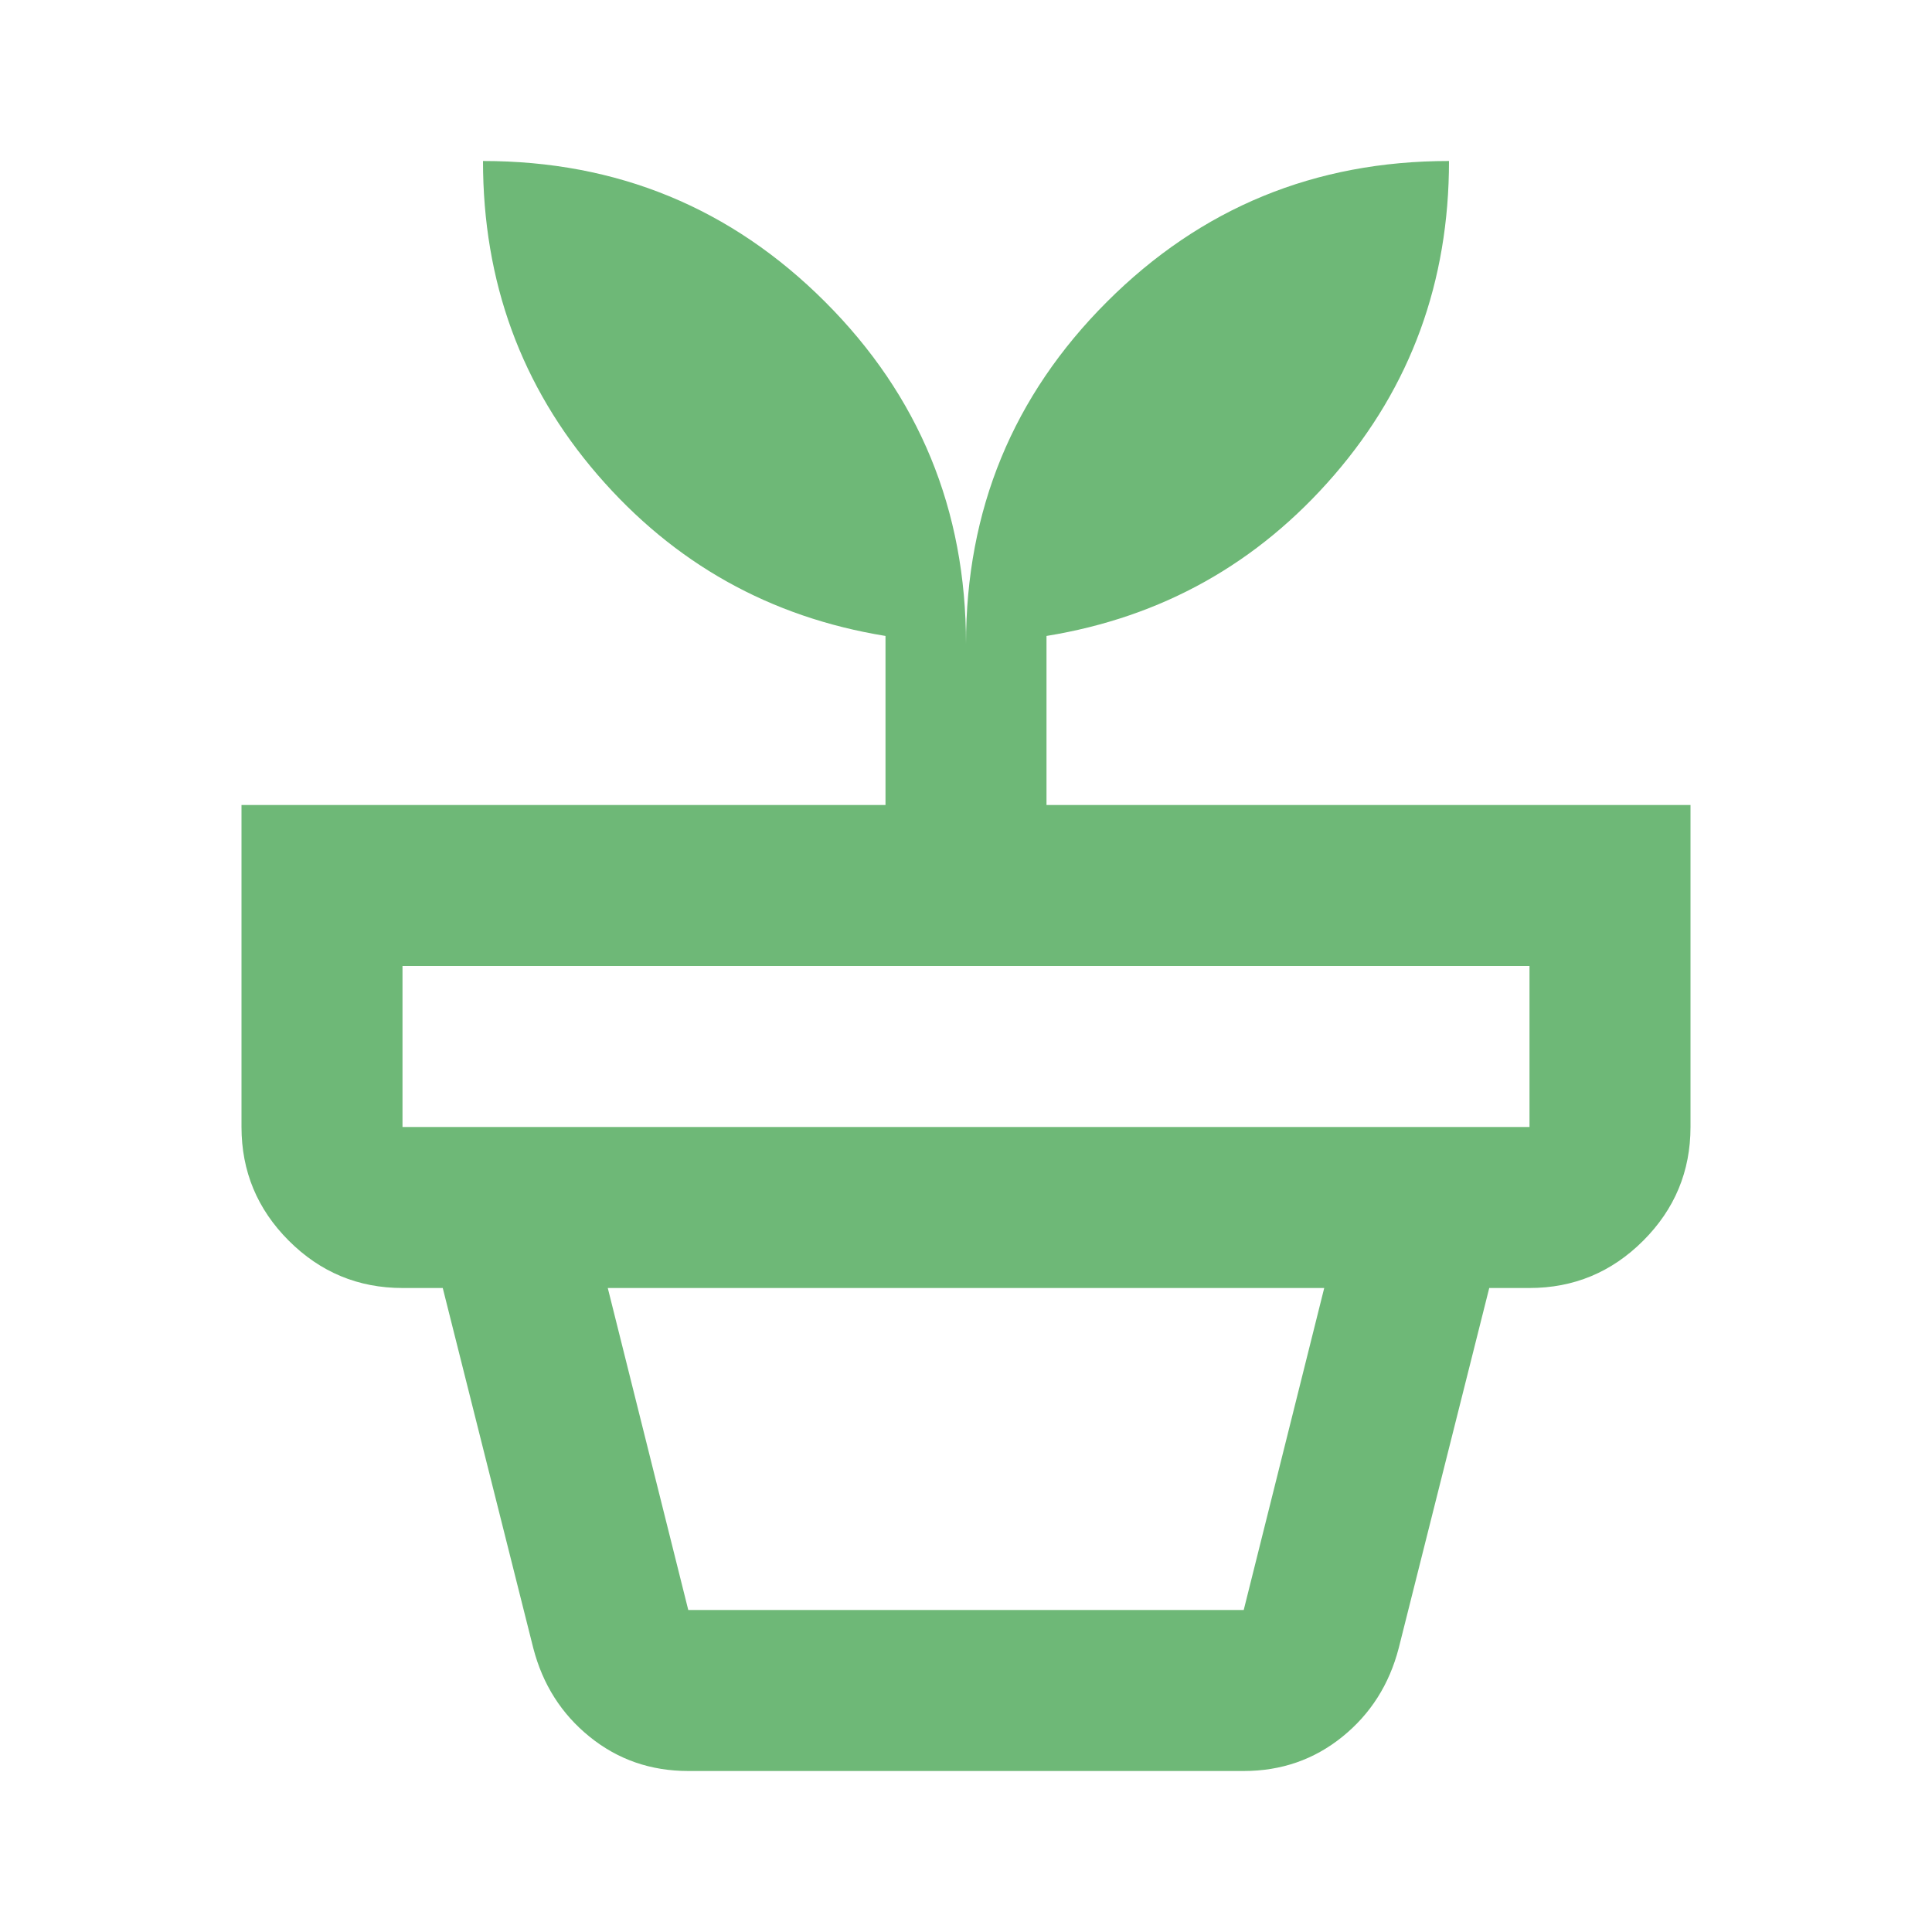 <svg width="24" height="24" viewBox="0 0 24 24" fill="none" xmlns="http://www.w3.org/2000/svg">
<mask id="mask0_9_746" style="mask-type:alpha" maskUnits="userSpaceOnUse" x="0" y="0" width="24" height="24">
<rect width="24" height="24" fill="#D9D9D9"/>
</mask>
<g mask="url(#mask0_9_746)">
<path d="M8.55 20H15.45L16.45 16H7.55L8.55 20ZM8.55 22C8.083 22 7.675 21.858 7.325 21.575C6.975 21.292 6.742 20.925 6.625 20.475L5.5 16H18.5L17.375 20.475C17.258 20.925 17.025 21.292 16.675 21.575C16.325 21.858 15.917 22 15.45 22H8.55ZM5 14H19V12H5V14ZM12 8C12 6.333 12.583 4.917 13.75 3.75C14.917 2.583 16.333 2 18 2C18 3.5 17.525 4.8 16.575 5.9C15.625 7 14.433 7.667 13 7.9V10H21V14C21 14.55 20.804 15.021 20.413 15.412C20.021 15.804 19.55 16 19 16H5C4.45 16 3.979 15.804 3.587 15.412C3.196 15.021 3 14.55 3 14V10H11V7.9C9.567 7.667 8.375 7 7.425 5.9C6.475 4.8 6 3.5 6 2C7.667 2 9.083 2.583 10.25 3.75C11.417 4.917 12 6.333 12 8Z" fill="#6EB877"/>
</g>
</svg>
